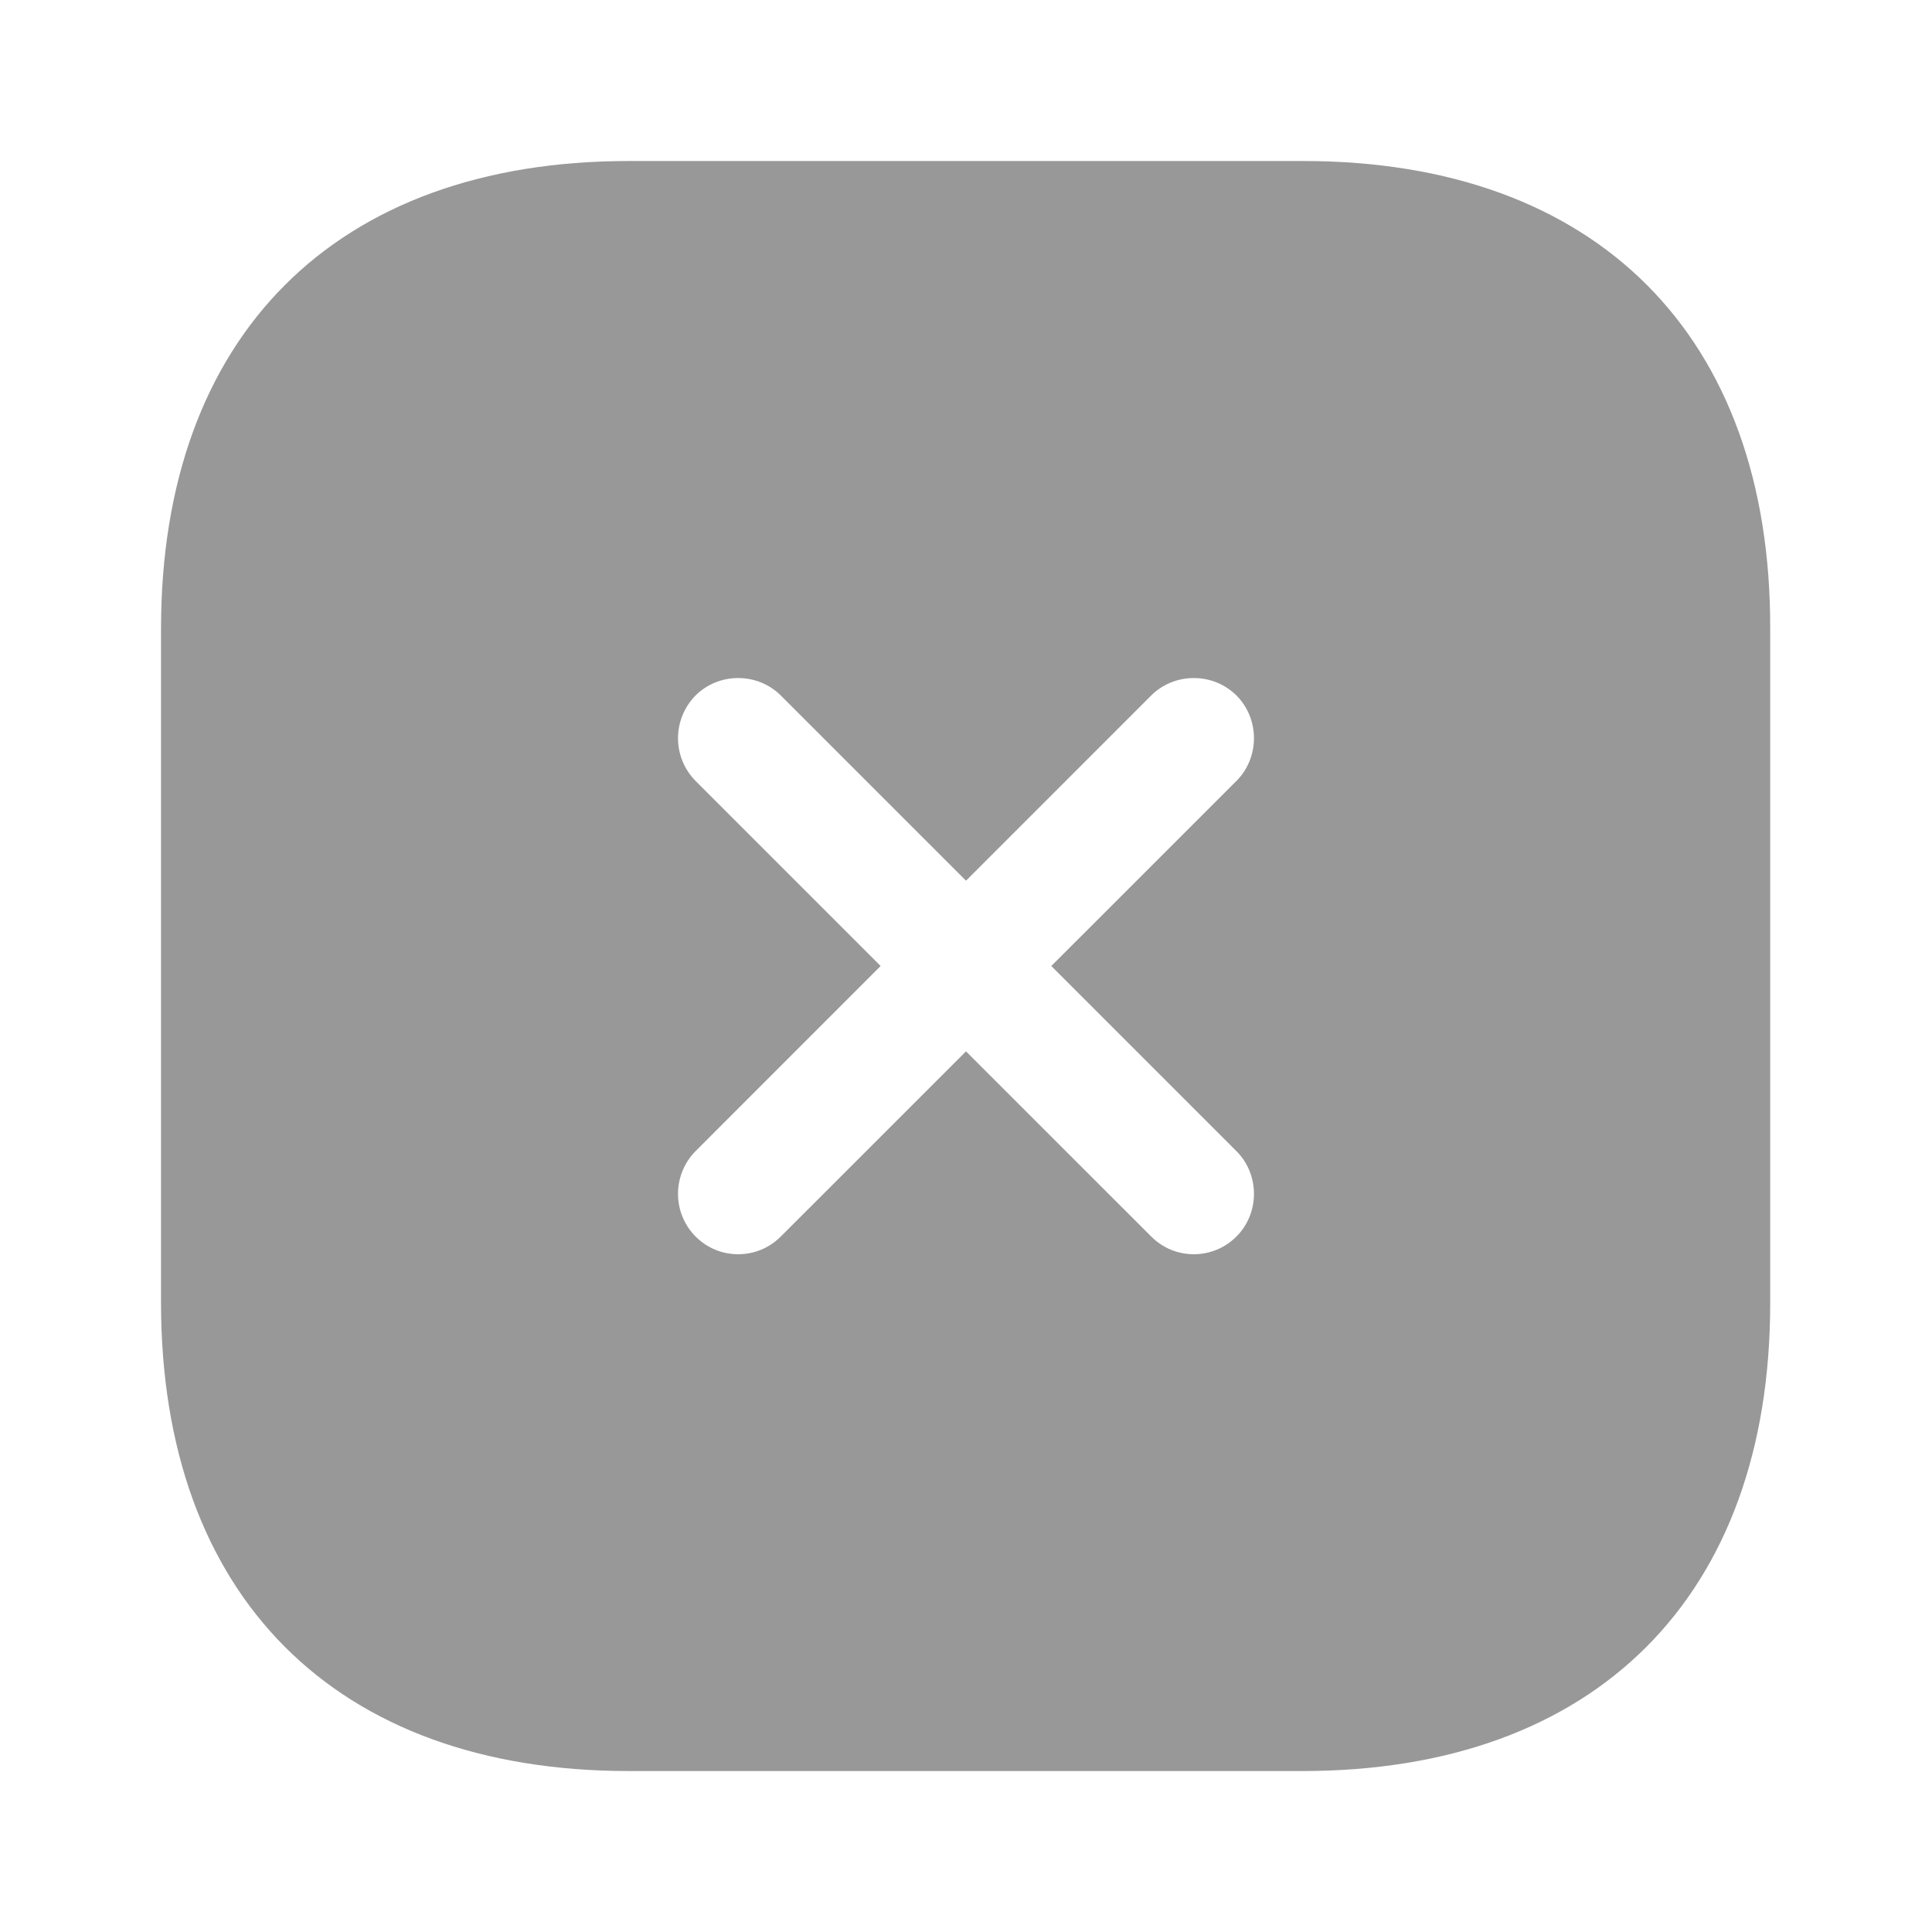 <svg width="28" height="28" viewBox="0 0 32 32" fill="none" xmlns="http://www.w3.org/2000/svg">
<path d="M21.587 2.667H10.413C5.56 2.667 2.667 5.56 2.667 10.414V21.574C2.667 26.44 5.56 29.334 10.413 29.334H21.573C26.427 29.334 29.32 26.44 29.32 21.587V10.414C29.333 5.56 26.44 2.667 21.587 2.667ZM20.48 19.067C20.866 19.454 20.866 20.094 20.48 20.48C20.28 20.68 20.026 20.774 19.773 20.774C19.52 20.774 19.267 20.68 19.067 20.48L16 17.414L12.933 20.48C12.733 20.68 12.48 20.774 12.226 20.774C11.973 20.774 11.72 20.68 11.52 20.48C11.334 20.292 11.23 20.038 11.23 19.774C11.23 19.509 11.334 19.255 11.52 19.067L14.586 16L11.52 12.934C11.334 12.745 11.23 12.492 11.23 12.227C11.23 11.962 11.334 11.709 11.52 11.52C11.906 11.134 12.546 11.134 12.933 11.52L16 14.587L19.067 11.52C19.453 11.134 20.093 11.134 20.48 11.52C20.866 11.907 20.866 12.547 20.48 12.934L17.413 16L20.48 19.067Z" fill="#989898"/>
</svg>

